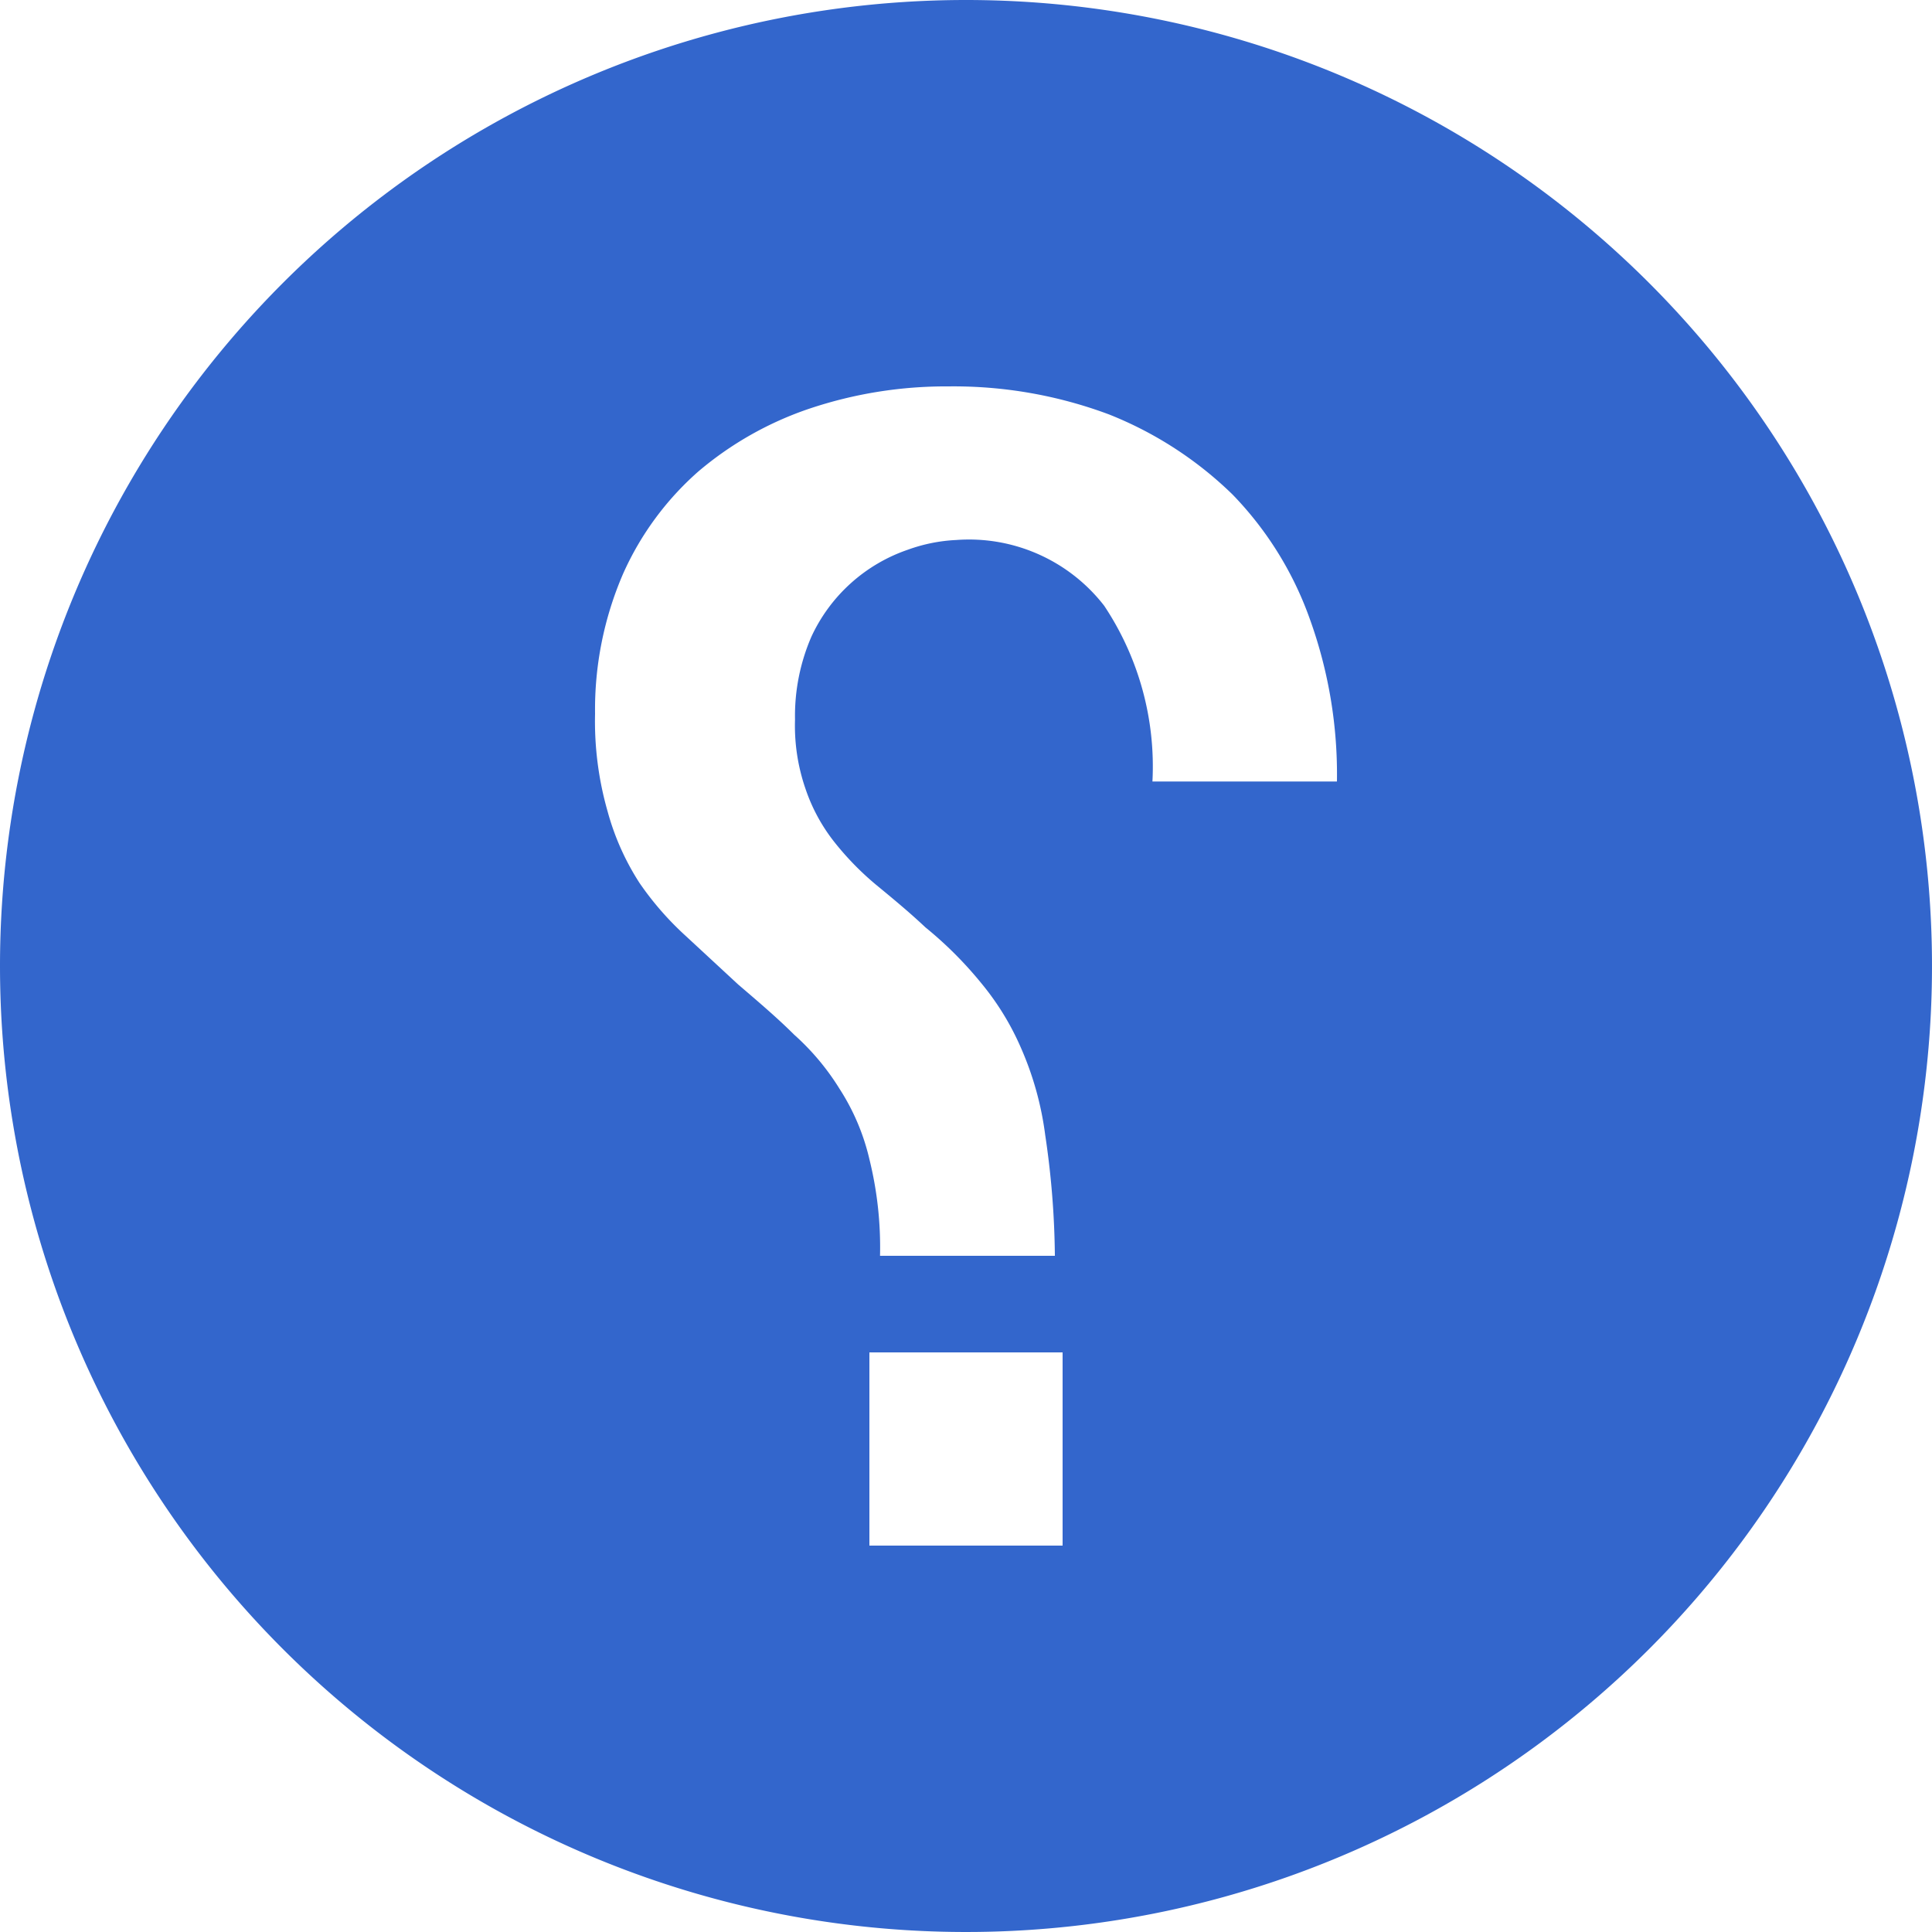 <?xml version="1.0" encoding="UTF-8"?><svg xmlns="http://www.w3.org/2000/svg" width="20" height="20" viewBox="0 0 20 20"><title>help</title><path fill="#36c" d="M0 10A10 10 0 1010 0 10 10 0 000 10zm9 4h2v2H9zM6.16 7.39a3.54 3.54 0 01.29-1.45 3.08 3.08 0 01.78-1.06 3.51 3.51 0 011.15-.65A4.44 4.44 0 019.82 4a4.59 4.59 0 011.66.29 3.88 3.88 0 011.28.83 3.56 3.56 0 01.8 1.29 4.74 4.74 0 01.28 1.68h-1.91a3 3 0 00-.5-1.82 1.77 1.77 0 00-1.53-.68 1.7 1.7 0 00-.5.1 1.71 1.71 0 00-1 .9 2.06 2.06 0 00-.17.86 2 2 0 00.11.72 1.83 1.83 0 00.3.55 3 3 0 00.43.44c.17.14.34.28.51.44a4 4 0 01.58.58 2.79 2.79 0 01.41.67 3.28 3.28 0 01.25.9 8.9 8.9 0 01.1 1.25H9.11A3.79 3.79 0 009 12a2.3 2.3 0 00-.31-.73 2.54 2.54 0 00-.47-.56c-.17-.17-.37-.34-.58-.52l-.54-.5a3.16 3.16 0 01-.48-.55 2.64 2.64 0 01-.33-.74 3.39 3.39 0 01-.13-1.01z"/></svg>